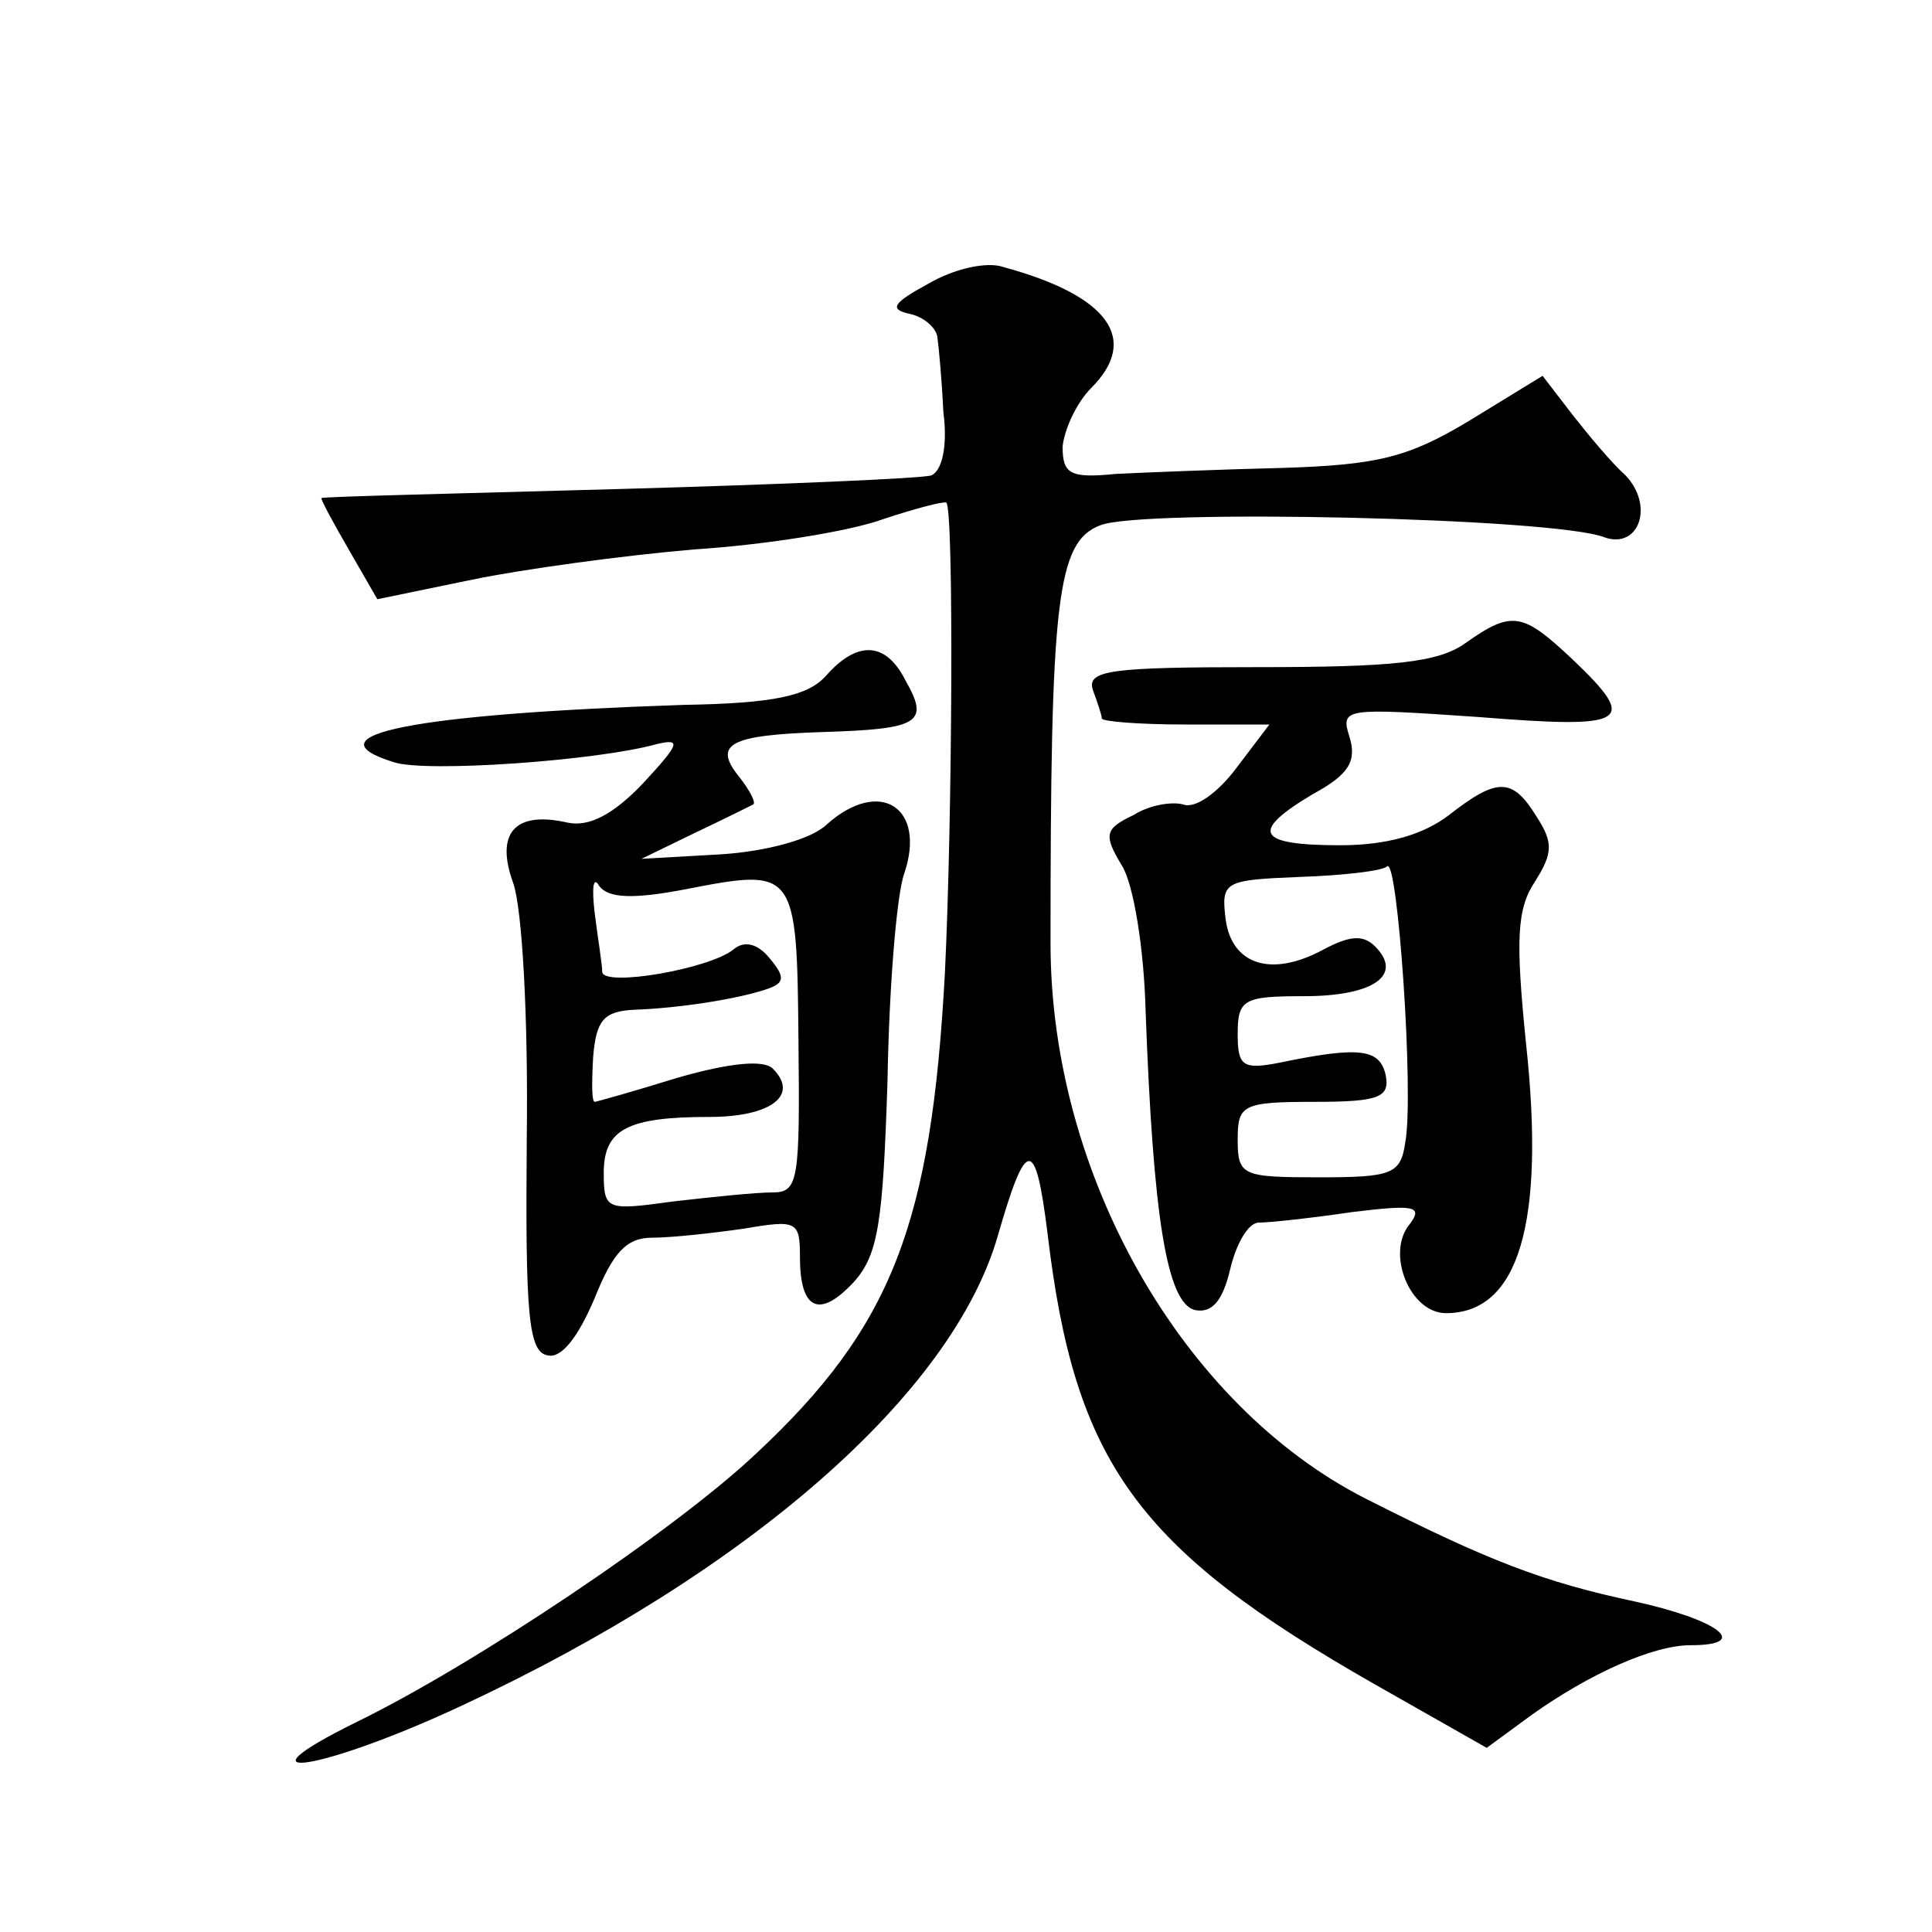 <?xml version="1.0" standalone="no"?>
<!DOCTYPE svg PUBLIC "-//W3C//DTD SVG 20010904//EN"
 "http://www.w3.org/TR/2001/REC-SVG-20010904/DTD/svg10.dtd">
<svg version="1.0" xmlns="http://www.w3.org/2000/svg"
 width="128pt" height="128pt" viewBox="0 0 128 128"
 preserveAspectRatio="xMidYMid meet">
<g transform="translate(0,128) scale(0.1,-0.1)"
fill="#0" stroke="none">
<path d="M615 1092 c-24 -13 -26 -17 -12 -20 9 -2 17 -9 18 -15 1 -7 3 -29 4 -50
3 -23 -1 -39 -8 -42 -7 -2 -100 -6 -207 -9 -107 -3 -196 -5 -197 -6 -1 0 7 -15
18 -34 l19 -33 63 13 c34 7 100 16 147 20 47 3 103 12 125 20 21 7 40 12 42 11
5 -5 4 -210 -1 -312 -9 -166 -35 -234 -125 -318 -54 -51 -187 -140 -265 -178 -85
-42 -22 -32 70 11 191 89 325 207 355 311 19 66 25 66 33 2 18 -152 59 -209 217
-299 l74 -42 30 22 c38 27 80 46 105 46 41 0 18 17 -37 29 -61 13 -97 27 -178 68
-122 62 -209 215 -209 368 0 227 4 266 33 277 27 11 302 5 334 -8 23 -8 33 21 14
41 -9 8 -24 26 -35 40 l-20 26 -49 -30 c-40 -24 -60 -29 -123 -31 -41 -1 -91 -3
-111 -4 -30 -3 -35 0 -35 18 1 11 9 29 19 39 32 32 12 61 -58 80 -11 4 -33 -1 -50
-11z M971 854 c-18 -13 -48 -16 -138 -16 -97 0 -113 -2 -109 -15 3 -8 6 -17 6 -19
0 -2 25 -4 55 -4 l56 0 -22 -29 c-12 -16 -27 -27 -35 -24 -7 2 -22 0 -33 -7 -19
-9 -20 -13 -8 -33 8 -12 15 -56 16 -97 5 -136 14 -194 33 -198 11 -2 18 6 23 27
4 17 12 31 19 31 7 0 35 3 62 7 41 5 47 4 38 -8 -16 -19 0 -59 24 -59 48 0 66 59
53 179 -7 69 -6 89 6 107 12 19 12 26 1 43 -16 26 -26 26 -58 1 -17 -13 -41 -20
-72 -20 -56 0 -60 9 -18 34 24 13 29 22 24 38 -6 19 -3 19 85 13 100 -8 107 -4
63 38 -33 31 -40 33 -71 11z m-40 -331 c-3 -21 -9 -23 -57 -23 -51 0 -54 1 -54
25 0 23 3 25 51 25 43 0 50 3 47 18 -4 17 -17 19 -70 8 -25 -5 -28 -2 -28 19 0
23 4 25 44 25 46 0 66 14 47 33 -8 8 -17 7 -34 -2 -35 -19 -61 -10 -65 20 -3 25
-1 26 49 28 29 1 55 4 58 7 7 7 18 -152 12 -183z M547 832 c-12 -13 -34 -18 -94
-19 -179 -6 -250 -20 -192 -38 21 -7 135 1 174 12 17 4 15 0 -9 -26 -20 -21 -36
-29 -50 -26 -35 8 -48 -7 -36 -40 6 -17 10 -89 9 -169 -1 -117 1 -142 14 -144 9
-2 20 12 31 38 12 30 21 40 38 40 13 0 40 3 61 6 35 6 37 5 37 -19 0 -35 13 -41
36 -16 16 18 19 40 22 133 1 61 6 123 11 137 15 44 -16 64 -51 33 -10 -10 -40 -18
-70 -20 l-53 -3 35 17 c19 9 37 18 39 19 2 1 -2 9 -9 18 -18 22 -7 28 55 30 64
2 71 6 55 34 -13 26 -32 27 -53 3z m-92 -141 c72 14 73 13 74 -100 1 -93 0 -101
-17 -101 -11 0 -40 -3 -66 -6 -44 -6 -46 -6 -46 19 0 29 16 37 70 37 40 0 60 14
42 32 -6 6 -28 4 -63 -6 -29 -9 -54 -16 -55 -16 -2 0 -2 13 -1 30 2 24 7 30 27
31 29 1 69 7 89 14 11 4 11 8 1 20 -8 10 -17 12 -24 6 -16 -13 -86 -25 -87 -15
0 5 -3 23 -5 39 -2 17 -1 25 3 18 6 -8 22 -9 58 -2z"/>
</g>
</svg>
